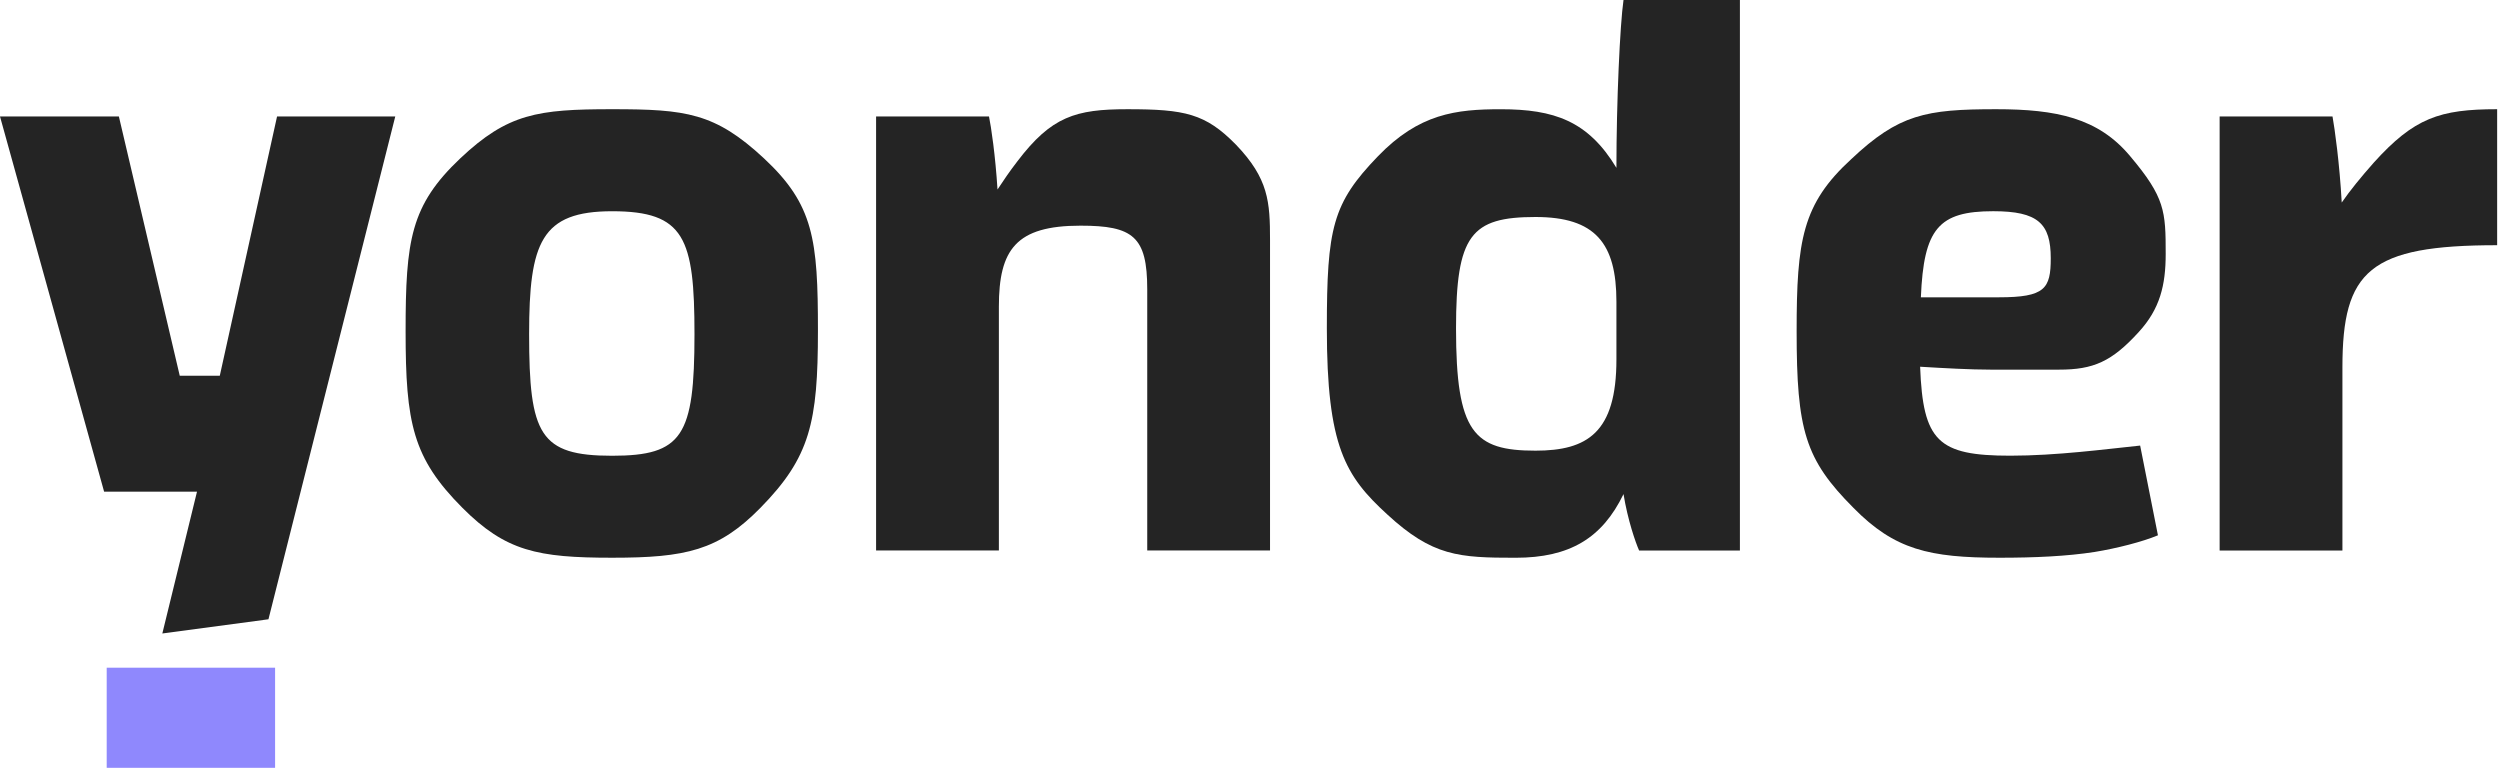 <svg fill="none" height="254" viewBox="0 0 825 254" width="825" xmlns="http://www.w3.org/2000/svg" xmlns:xlink="http://www.w3.org/1999/xlink"><clipPath id="a"><path d="m0 0h825v254h-825z"/></clipPath><g clip-path="url(#a)"><g fill="#242424"><path d="m152.59 167.58c-16.4-16.47-18.74-27.93-18.74-58.25 0-30.08 1.64-41.54 18.03-57.06 15.69-14.8 25.53-16.23 50.12-16.23 24.36 0 33.96 1.19 50.12 16.23 16.4 15.28 17.8 26.74 17.8 56.82 0 30.32-2.58 41.78-18.97 58.49-13.82 14.08-24.59 16.47-48.95 16.47-24.58 0-35.12-2.15-49.41-16.47zm76.59-57.29c0-31.75-3.28-40.58-27.17-40.58-23.42 0-27.4 10.27-27.4 40.58 0 33.18 3.51 40.11 27.4 40.11 23.19-.01 27.17-6.45 27.17-40.11z"/><path d="m289.129 38.43h37.24c.7 3.34 2.11 12.89 2.81 24.11 1.87-2.86 3.98-5.97 6.56-9.31 11.24-14.8 19.21-17.19 36.3-17.19 18.97 0 25.76 1.43 35.83 11.7 10.77 11.22 11.24 18.86 11.24 31.51v102.41h-40.52v-86.18c0-17.43-4.68-21.01-22.02-21.01-21.31 0-26.94 7.88-26.94 26.74v80.45h-40.52v-143.23z"/><path d="m540.909 181.67c-1.17-2.63-3.75-10.03-5.15-18.62-7.03 14.56-17.8 21.01-35.6 21.01-18.74 0-27.4-.48-42.39-14.32-13.82-12.65-19.91-22.44-19.91-61.35 0-33.18 1.87-41.3 16.86-56.82 13.58-14.08 25.76-15.52 40.52-15.52 17.57 0 28.81 3.82 38.18 19.34 0-21.72 1.17-47.27 2.34-55.39h38.41v181.67zm-7.49-82.13c0-19.34-7.03-27.93-26.7-27.93-21.31 0-26.23 5.97-26.23 36.76 0 34.38 5.86 40.35 26.23 40.35 17.1 0 26.7-5.97 26.7-30.08z"/><path d="m712.12 176.65c-5.15 2.15-13.58 4.3-20.85 5.49-9.13 1.43-19.91 1.91-31.39 1.91-23.19 0-34.66-2.63-48.25-16.47-15.93-15.99-18.74-25.54-18.74-58.25 0-30.08 1.87-42.02 18.03-56.82 15.69-14.8 24.59-16.47 47.78-16.47 19.91 0 33.73 2.86 44.27 15.52 11.48 13.61 11.71 18.14 11.71 32.23 0 10.27-1.87 18.14-8.9 25.78-8.9 9.79-14.99 12.41-26.23 12.41h-22.72c-6.56 0-15.22-.48-23.19-.96.94 24.59 5.86 29.36 29.75 29.36 15.22 0 31.39-2.15 42.86-3.34zm-78.23-78.54h25.76c15.22 0 17.1-2.86 17.1-12.89 0-11.46-4.22-15.52-18.97-15.52-18.03 0-22.95 5.73-23.89 28.41z"/><path d="m732.49 38.43h37.239c.7 3.82 2.341 15.52 3.041 28.41 2.81-4.06 6.32-8.36 10.54-13.13 13.35-14.8 21.78-17.67 40.75-17.67v44.88c-42.16 0-51.06 8.36-51.06 40.35v60.4h-40.521v-143.24z"/><path d="m53.57 209.05 35.02-4.69 41.85-165.93h-39.01l-18.9 85.57h-13.21l-20.09-85.57h-39.23l34.36 123.83h30.65z"/></g><path d="m90.78 220.34h-55.57v33.04h55.57z" fill="#8f88fd"/></g></svg>